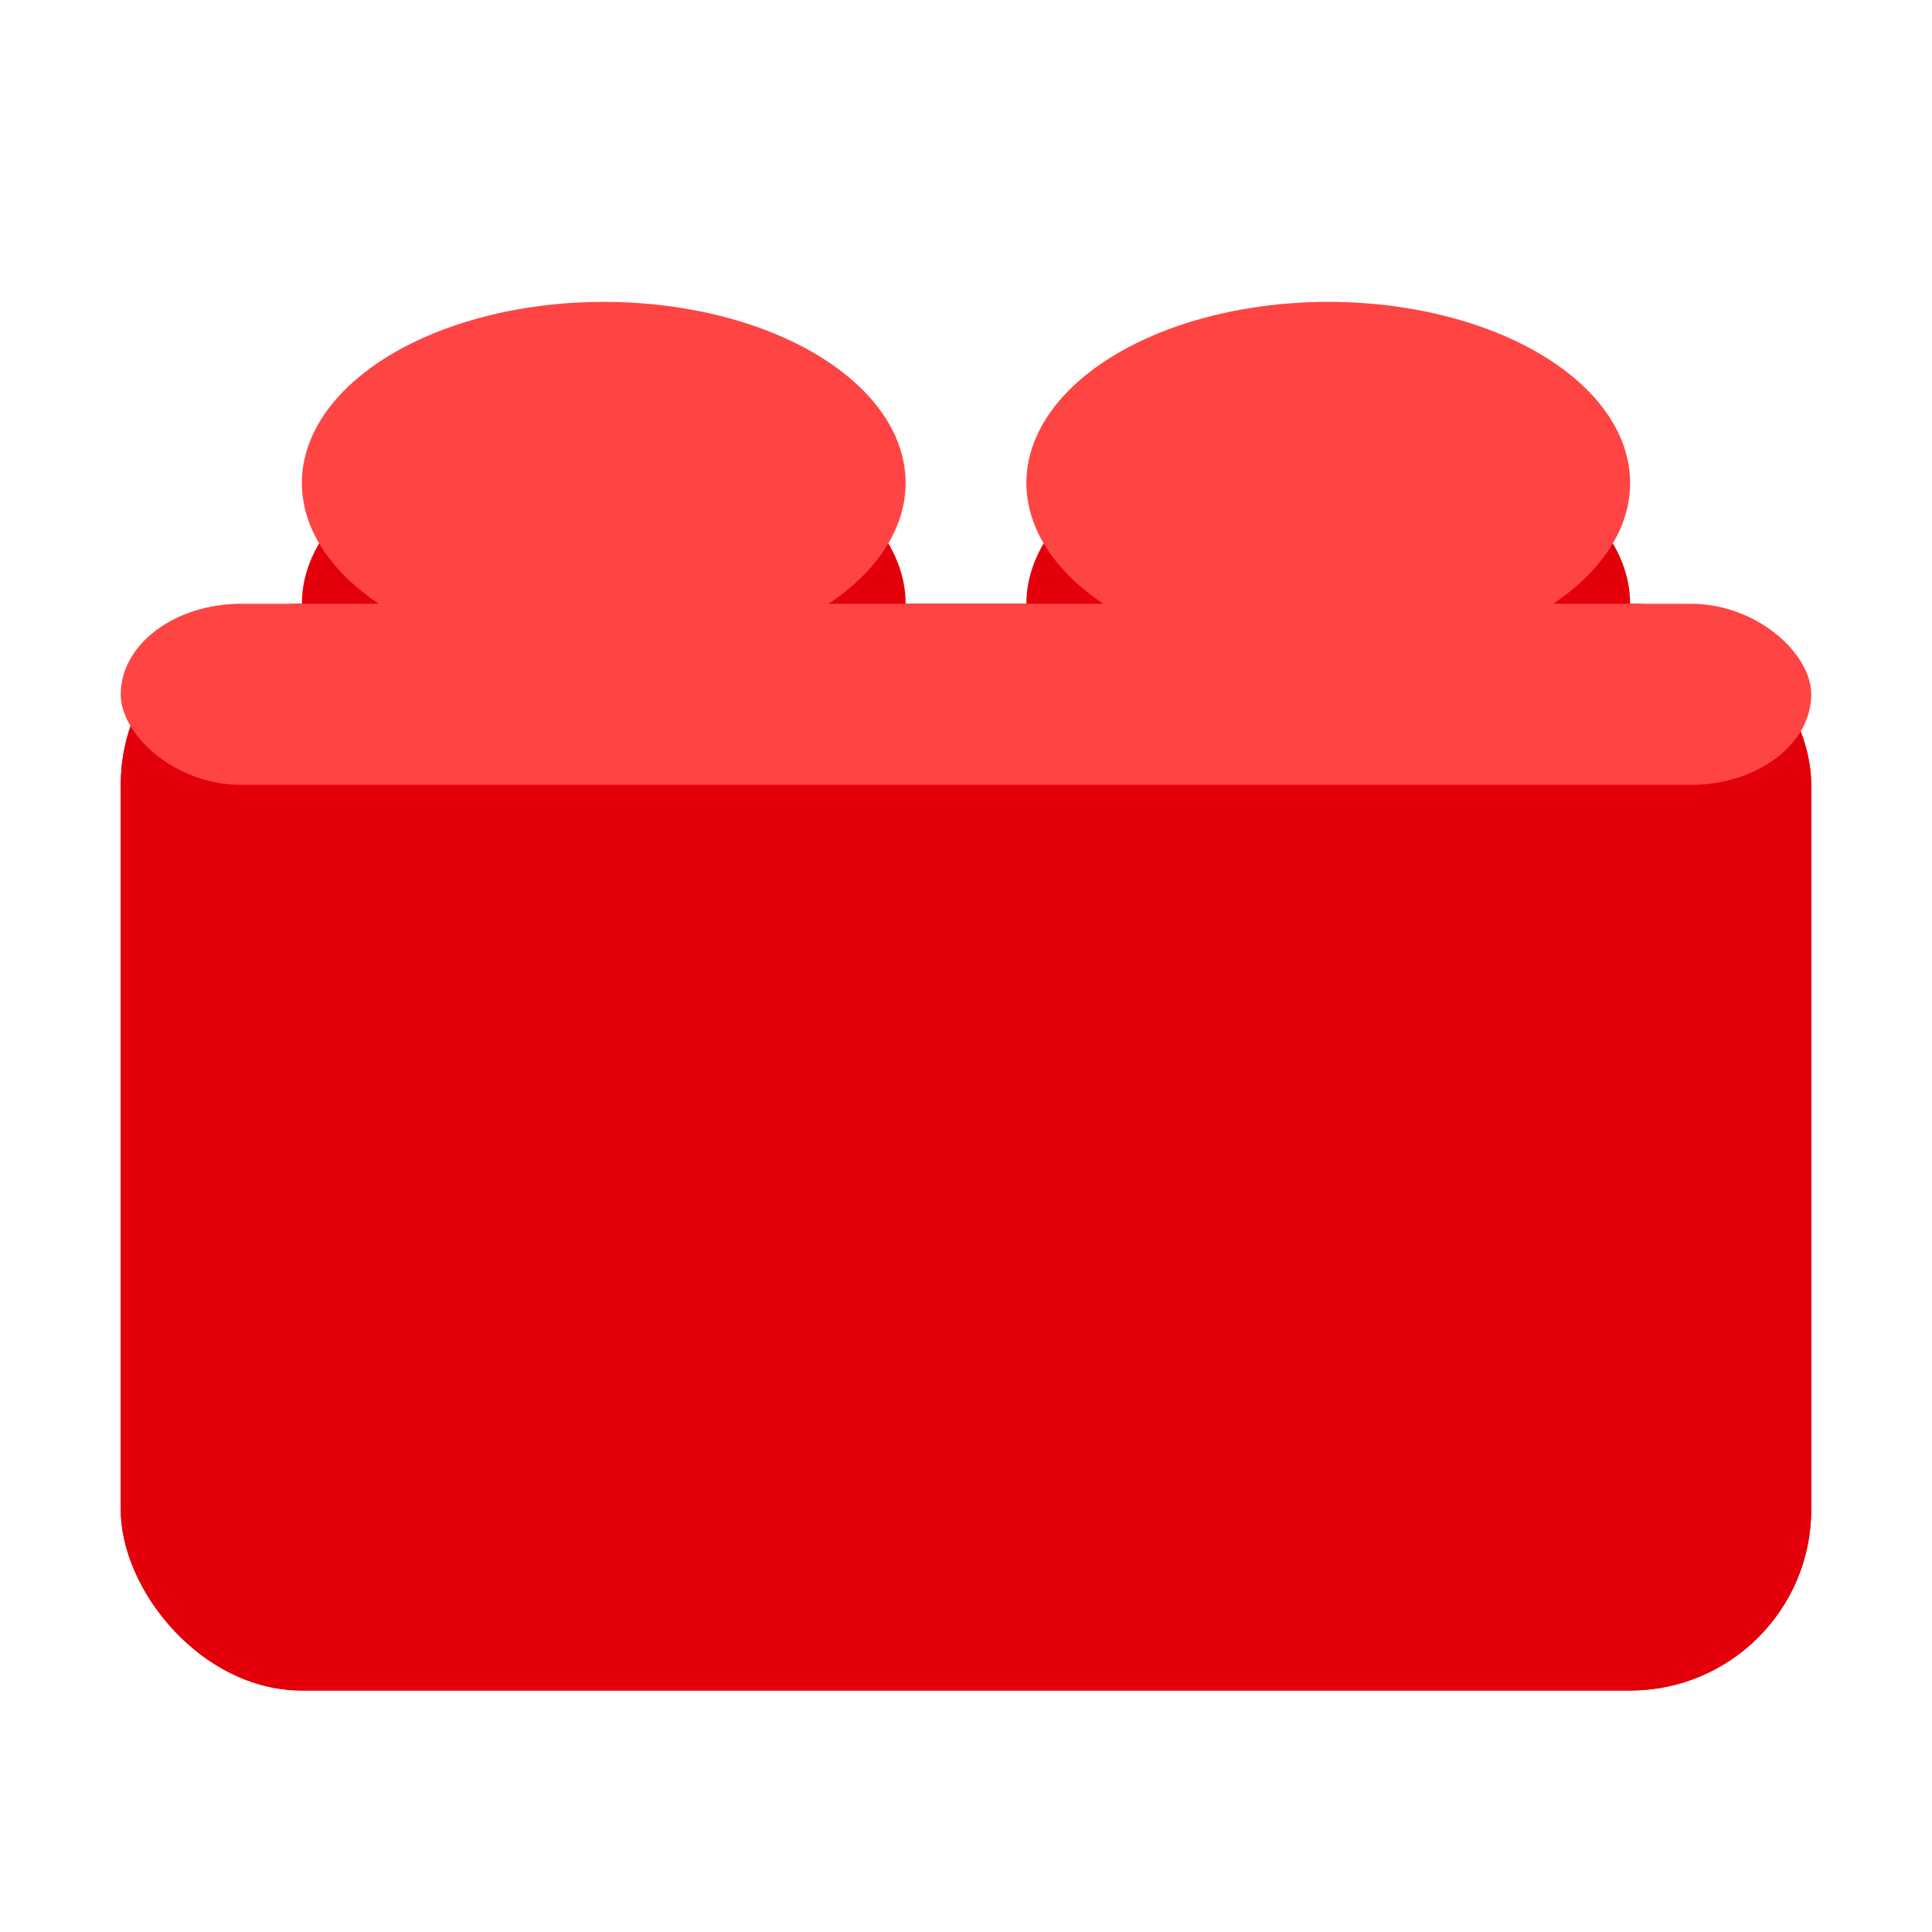 <svg xmlns="http://www.w3.org/2000/svg" viewBox="0 0 32 32">
  <rect x="2" y="10" width="28" height="18" rx="3" fill="#E3000B"/>
  <rect x="2" y="10" width="28" height="18" rx="3" fill="#E3000B" filter="url(#shadow)"/>
  <ellipse cx="10" cy="10" rx="5" ry="3" fill="#E3000B"/>
  <ellipse cx="10" cy="8" rx="5" ry="3" fill="#FF4444"/>
  <ellipse cx="22" cy="10" rx="5" ry="3" fill="#E3000B"/>
  <ellipse cx="22" cy="8" rx="5" ry="3" fill="#FF4444"/>
  <rect x="2" y="10" width="28" height="3" fill="#FF4444" rx="2"/>
  <defs>
    <filter id="shadow" x="-20%" y="-20%" width="140%" height="140%">
      <feDropShadow dx="0" dy="2" stdDeviation="1" flood-opacity="0.3"/>
    </filter>
  </defs>
</svg>